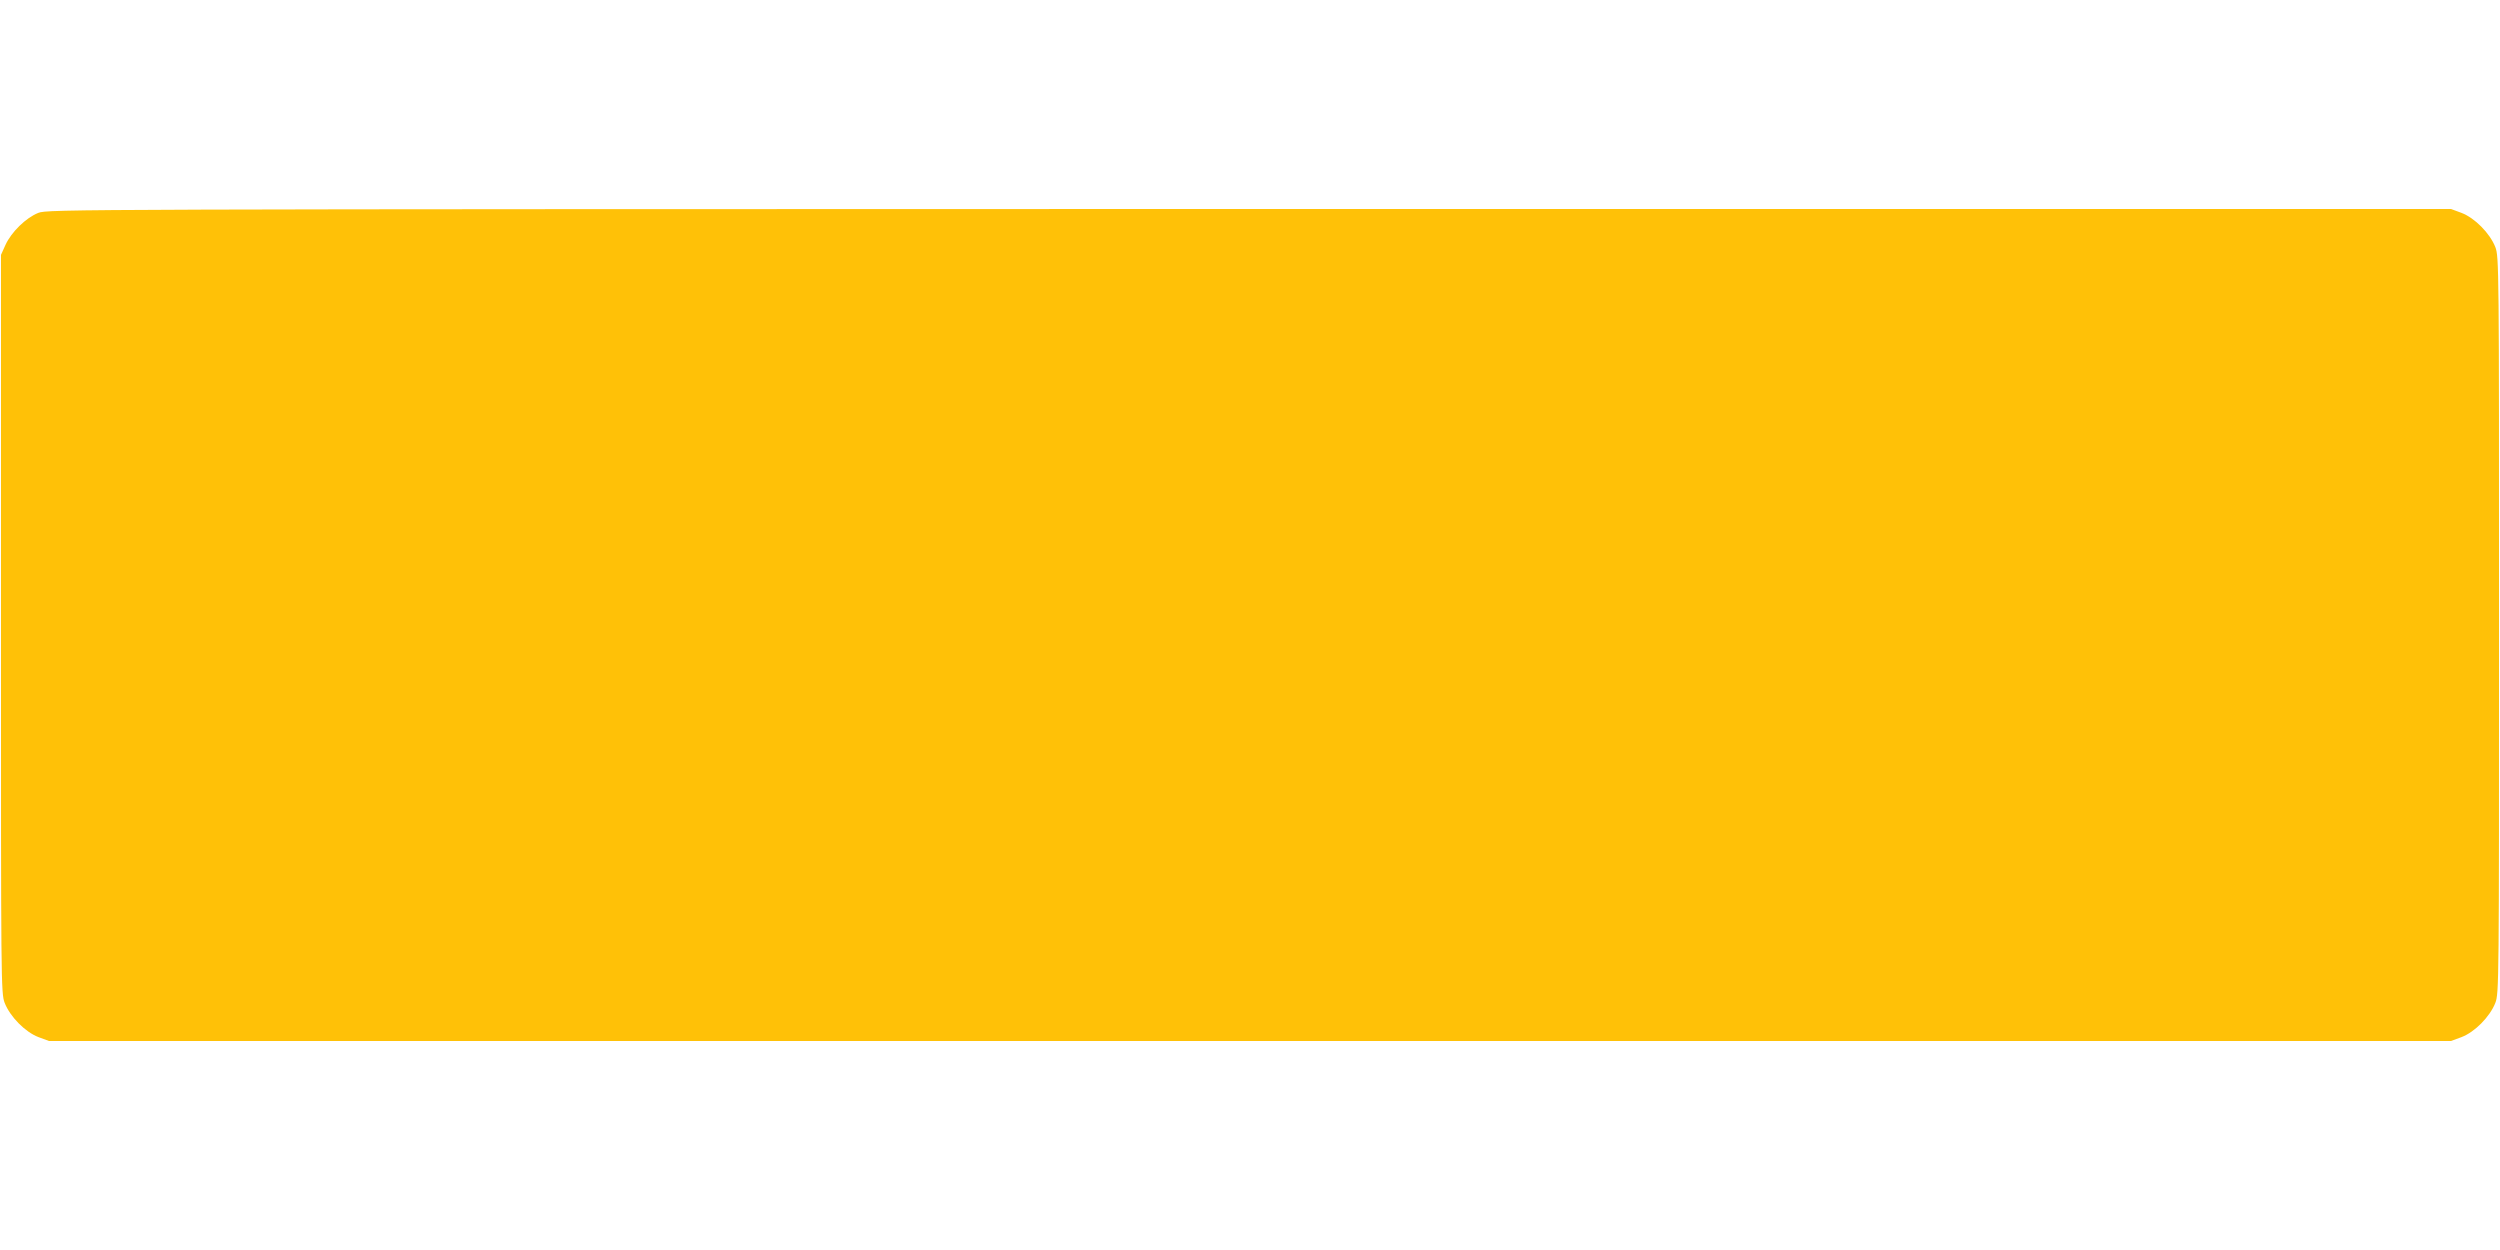 <?xml version="1.0" standalone="no"?>
<!DOCTYPE svg PUBLIC "-//W3C//DTD SVG 20010904//EN"
 "http://www.w3.org/TR/2001/REC-SVG-20010904/DTD/svg10.dtd">
<svg version="1.0" xmlns="http://www.w3.org/2000/svg"
 width="1280pt" height="640pt" viewBox="0 0 1280 640"
 preserveAspectRatio="xMidYMid meet">
<g transform="translate(0,640) scale(0.1,-0.1)"
fill="#ffc107" stroke="none">
<path d="M196 5310 c-63 -25 -138 -98 -168 -164 l-23 -51 0 -1890 c0 -1842 0
-1891 19 -1940 28 -71 105 -149 173 -175 l54 -20 6149 0 6149 0 54 20 c68 26
145 104 173 175 19 49 19 98 19 1935 0 1837 0 1886 -19 1935 -28 71 -105 149
-173 175 l-54 20 -6152 0 c-6052 -1 -6153 -1 -6201 -20z"/>
</g>
</svg>

